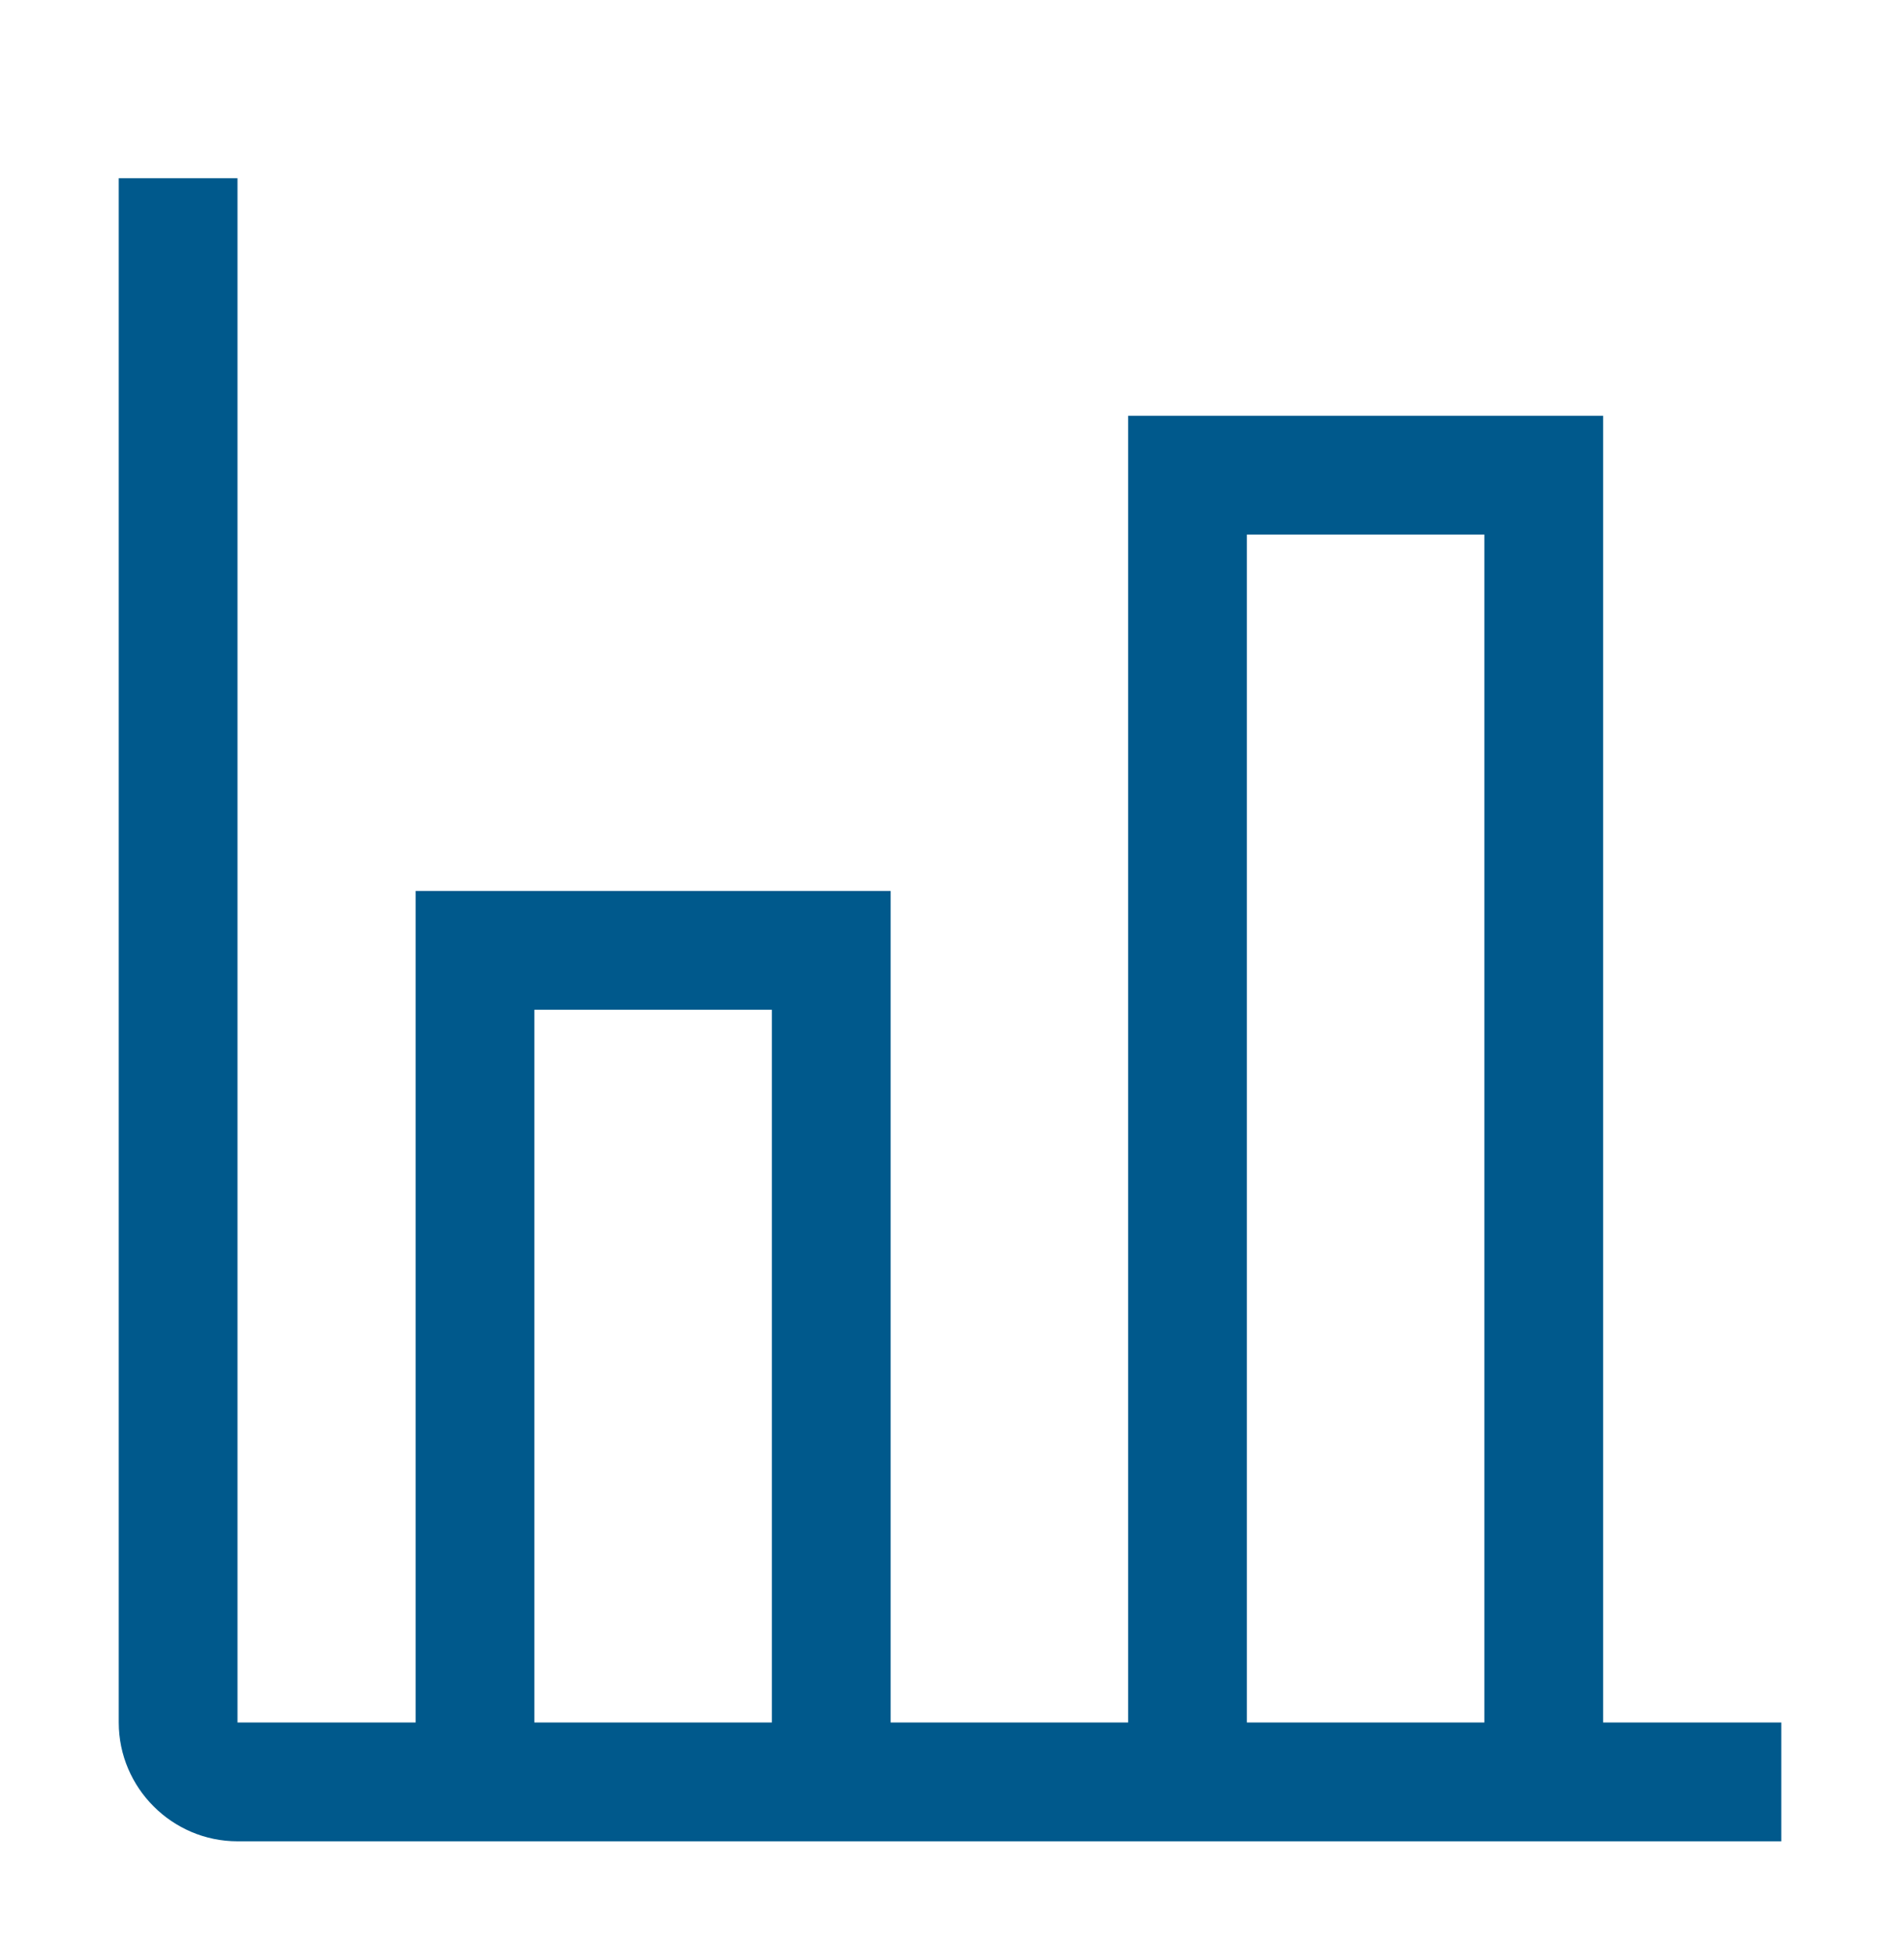 <?xml version="1.0" encoding="UTF-8"?>
<svg xmlns="http://www.w3.org/2000/svg" xmlns:xlink="http://www.w3.org/1999/xlink" width="32" height="33" xml:space="preserve" overflow="hidden">
  <g transform="translate(-36 -136)">
    <g>
      <g>
        <g>
          <g>
            <path d="M63 165 63 143 55 143 55 165 51 165 51 151 43 151 43 165 40 165 40 139 38 139 38 165C38 166.1 38.9 167 40 167L66 167 66 165 63 165ZM49 165 45 165 45 153 49 153 49 165ZM61 165 57 165 57 145 61 145 61 165Z" fill="#00598C" fill-rule="nonzero" fill-opacity="1"></path>
          </g>
        </g>
      </g>
    </g>
  </g>
</svg>
